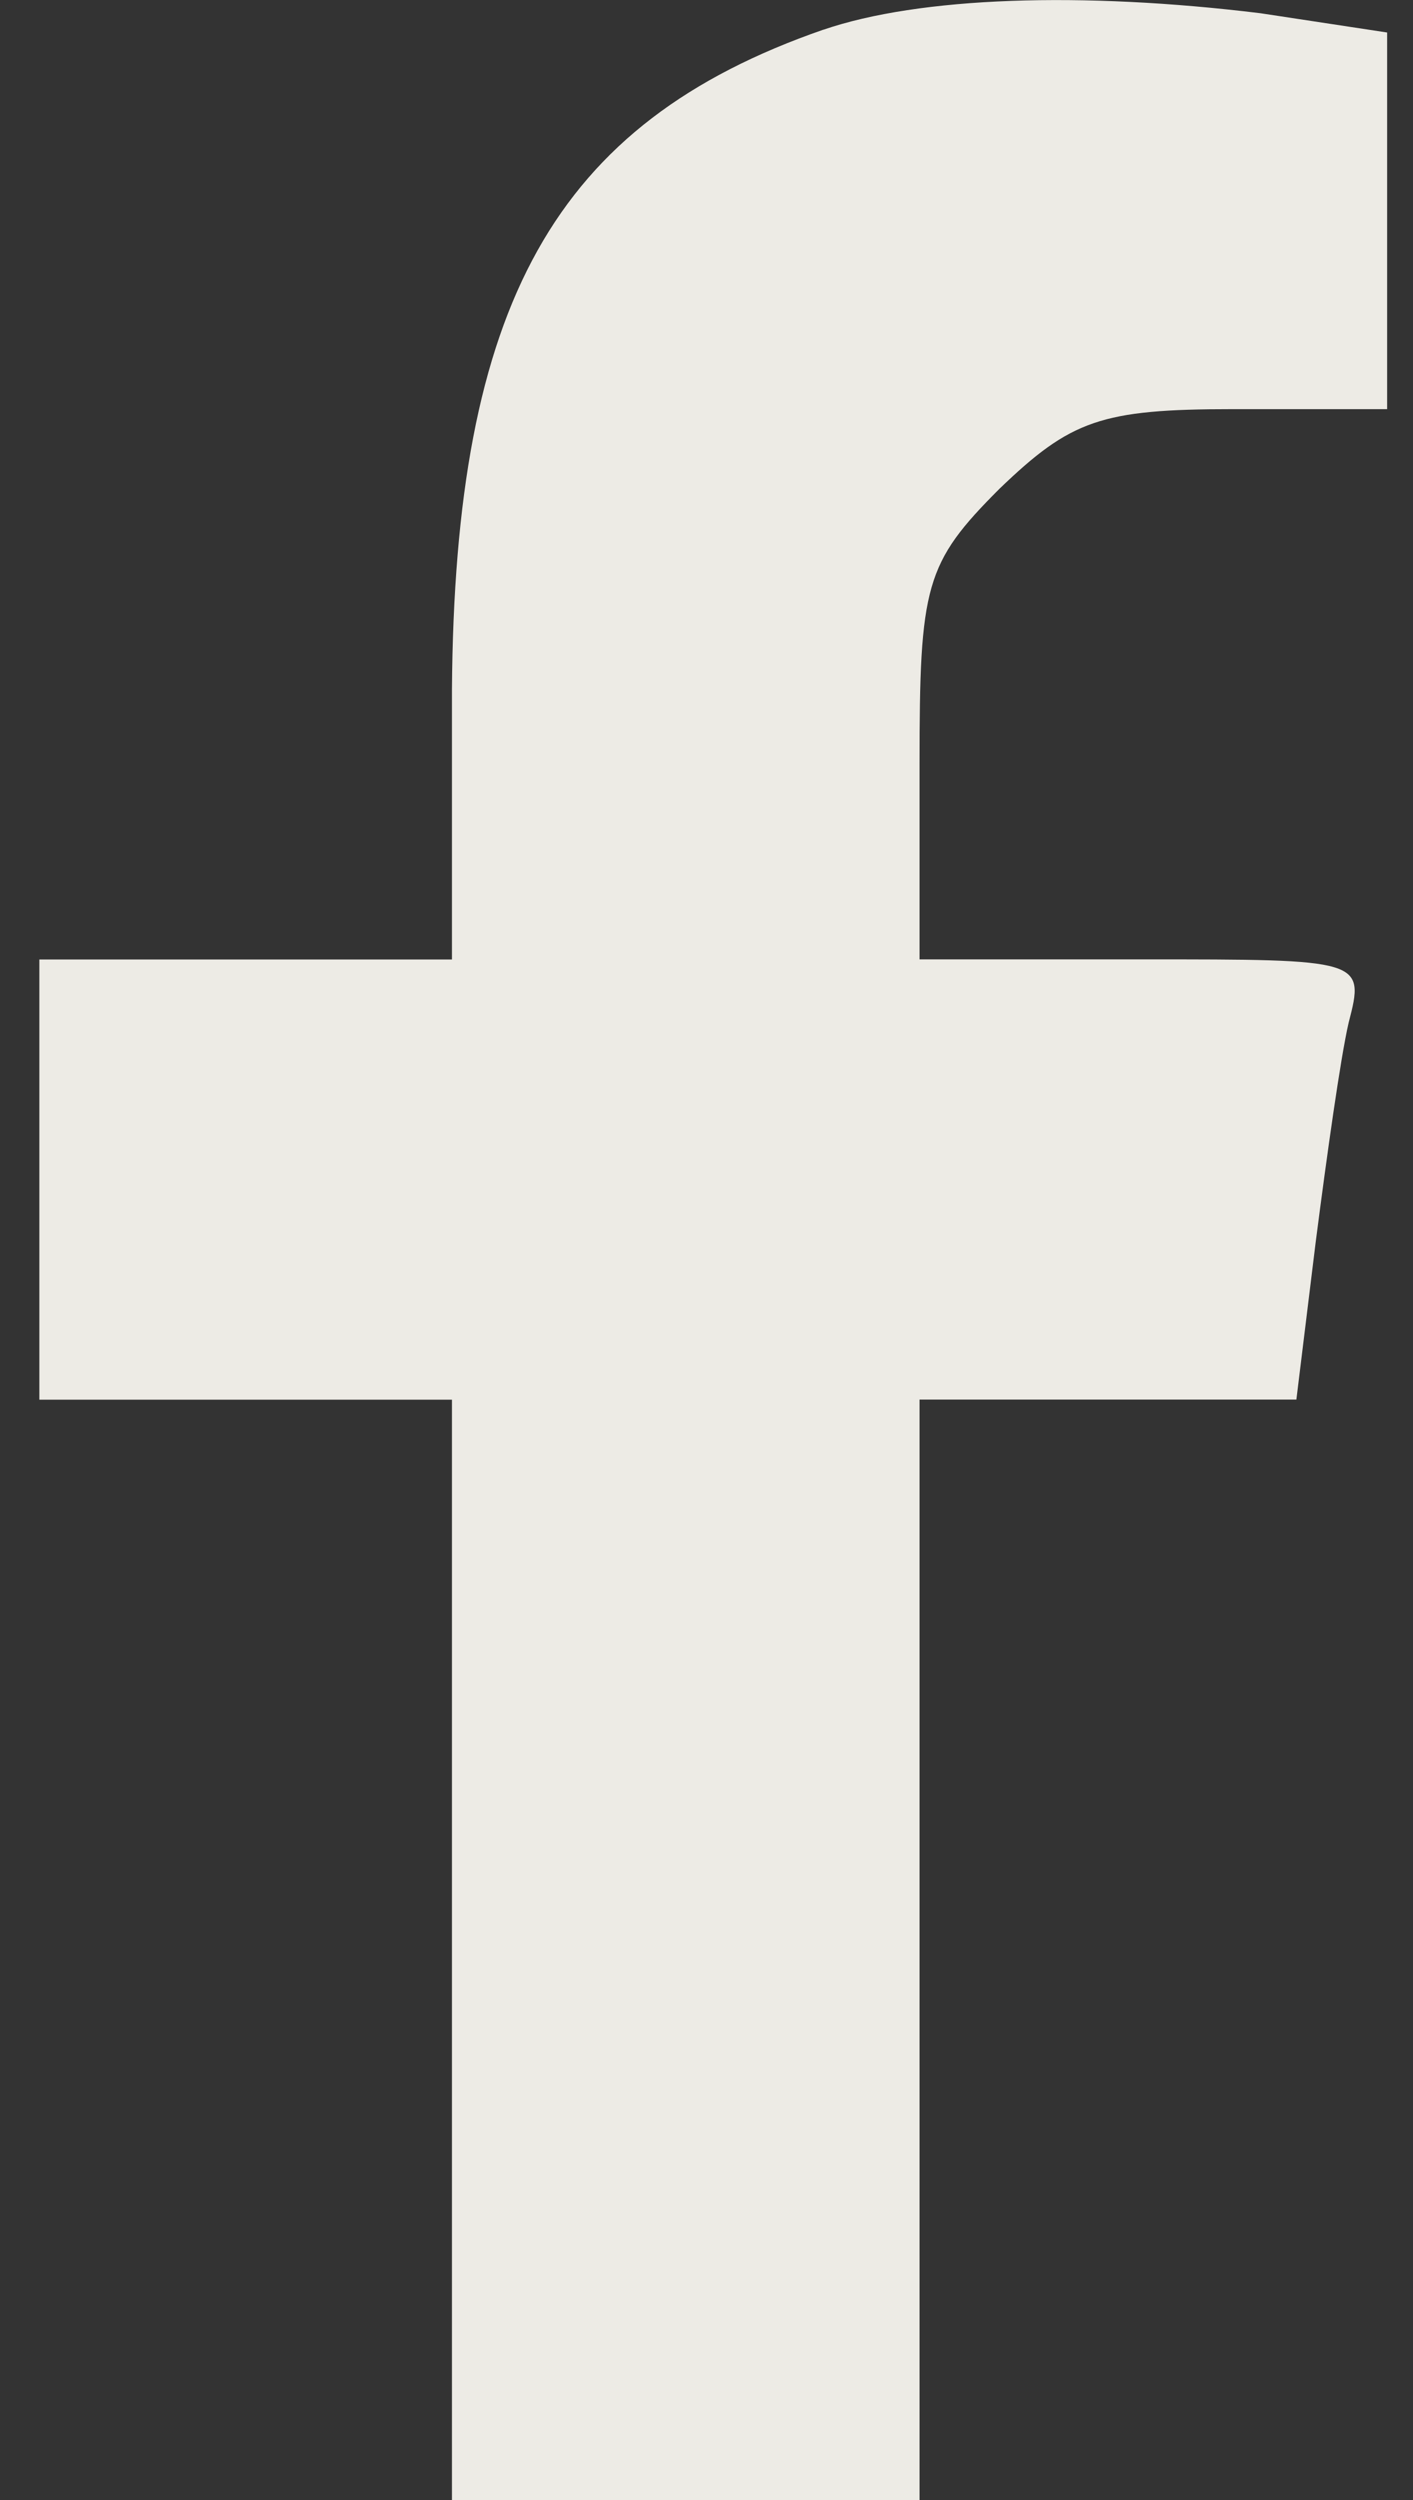 <?xml version="1.0" encoding="UTF-8" standalone="no"?>
<!-- Generator: Adobe Illustrator 19.0.1, SVG Export Plug-In . SVG Version: 6.00 Build 0)  -->

<svg
   version="1.1"
   id="Layer_1"
   x="0px"
   y="0px"
   width="13"
   height="23"
   viewBox="0 0 13 23"
   xml:space="preserve"
   xmlns="http://www.w3.org/2000/svg"
   xmlns:svg="http://www.w3.org/2000/svg"><rect x="0" y="0" width="13" height="23" fill="#333333" stroke="none"/><defs
   id="defs2" />
	<style
   type="text/css"
   id="style1">
		.st0 {
			fill: none;
			stroke: #ADADAD;
			stroke-linecap: round;
			stroke-miterlimit: 10;
		}
	</style>
	
	
<path
   d="M 7.575,0.273 C 5.094,1.134 4.183,2.804 4.158,6.347 v 2.48 H 2.26 0.362 v 2.025 2.025 H 2.26 4.158 V 17.938 23 h 2.151 2.151 v -5.062 -5.062 h 1.746 1.721 l 0.177,-1.443 c 0.101,-0.785 0.228,-1.696 0.304,-2.025 0.152,-0.582 0.127,-0.582 -1.898,-0.582 H 8.46 v -1.797 c 0,-1.645 0.051,-1.847 0.734,-2.531 0.658,-0.633 0.936,-0.734 2.151,-0.734 h 1.417 V 2.02 0.299 l -1.164,-0.177 c -1.645,-0.202 -3.138,-0.152 -4.024,0.152 z"
   id="path15"
   style="fill:#edebe5;fill-opacity:1;stroke-width:0.025" /></svg>
